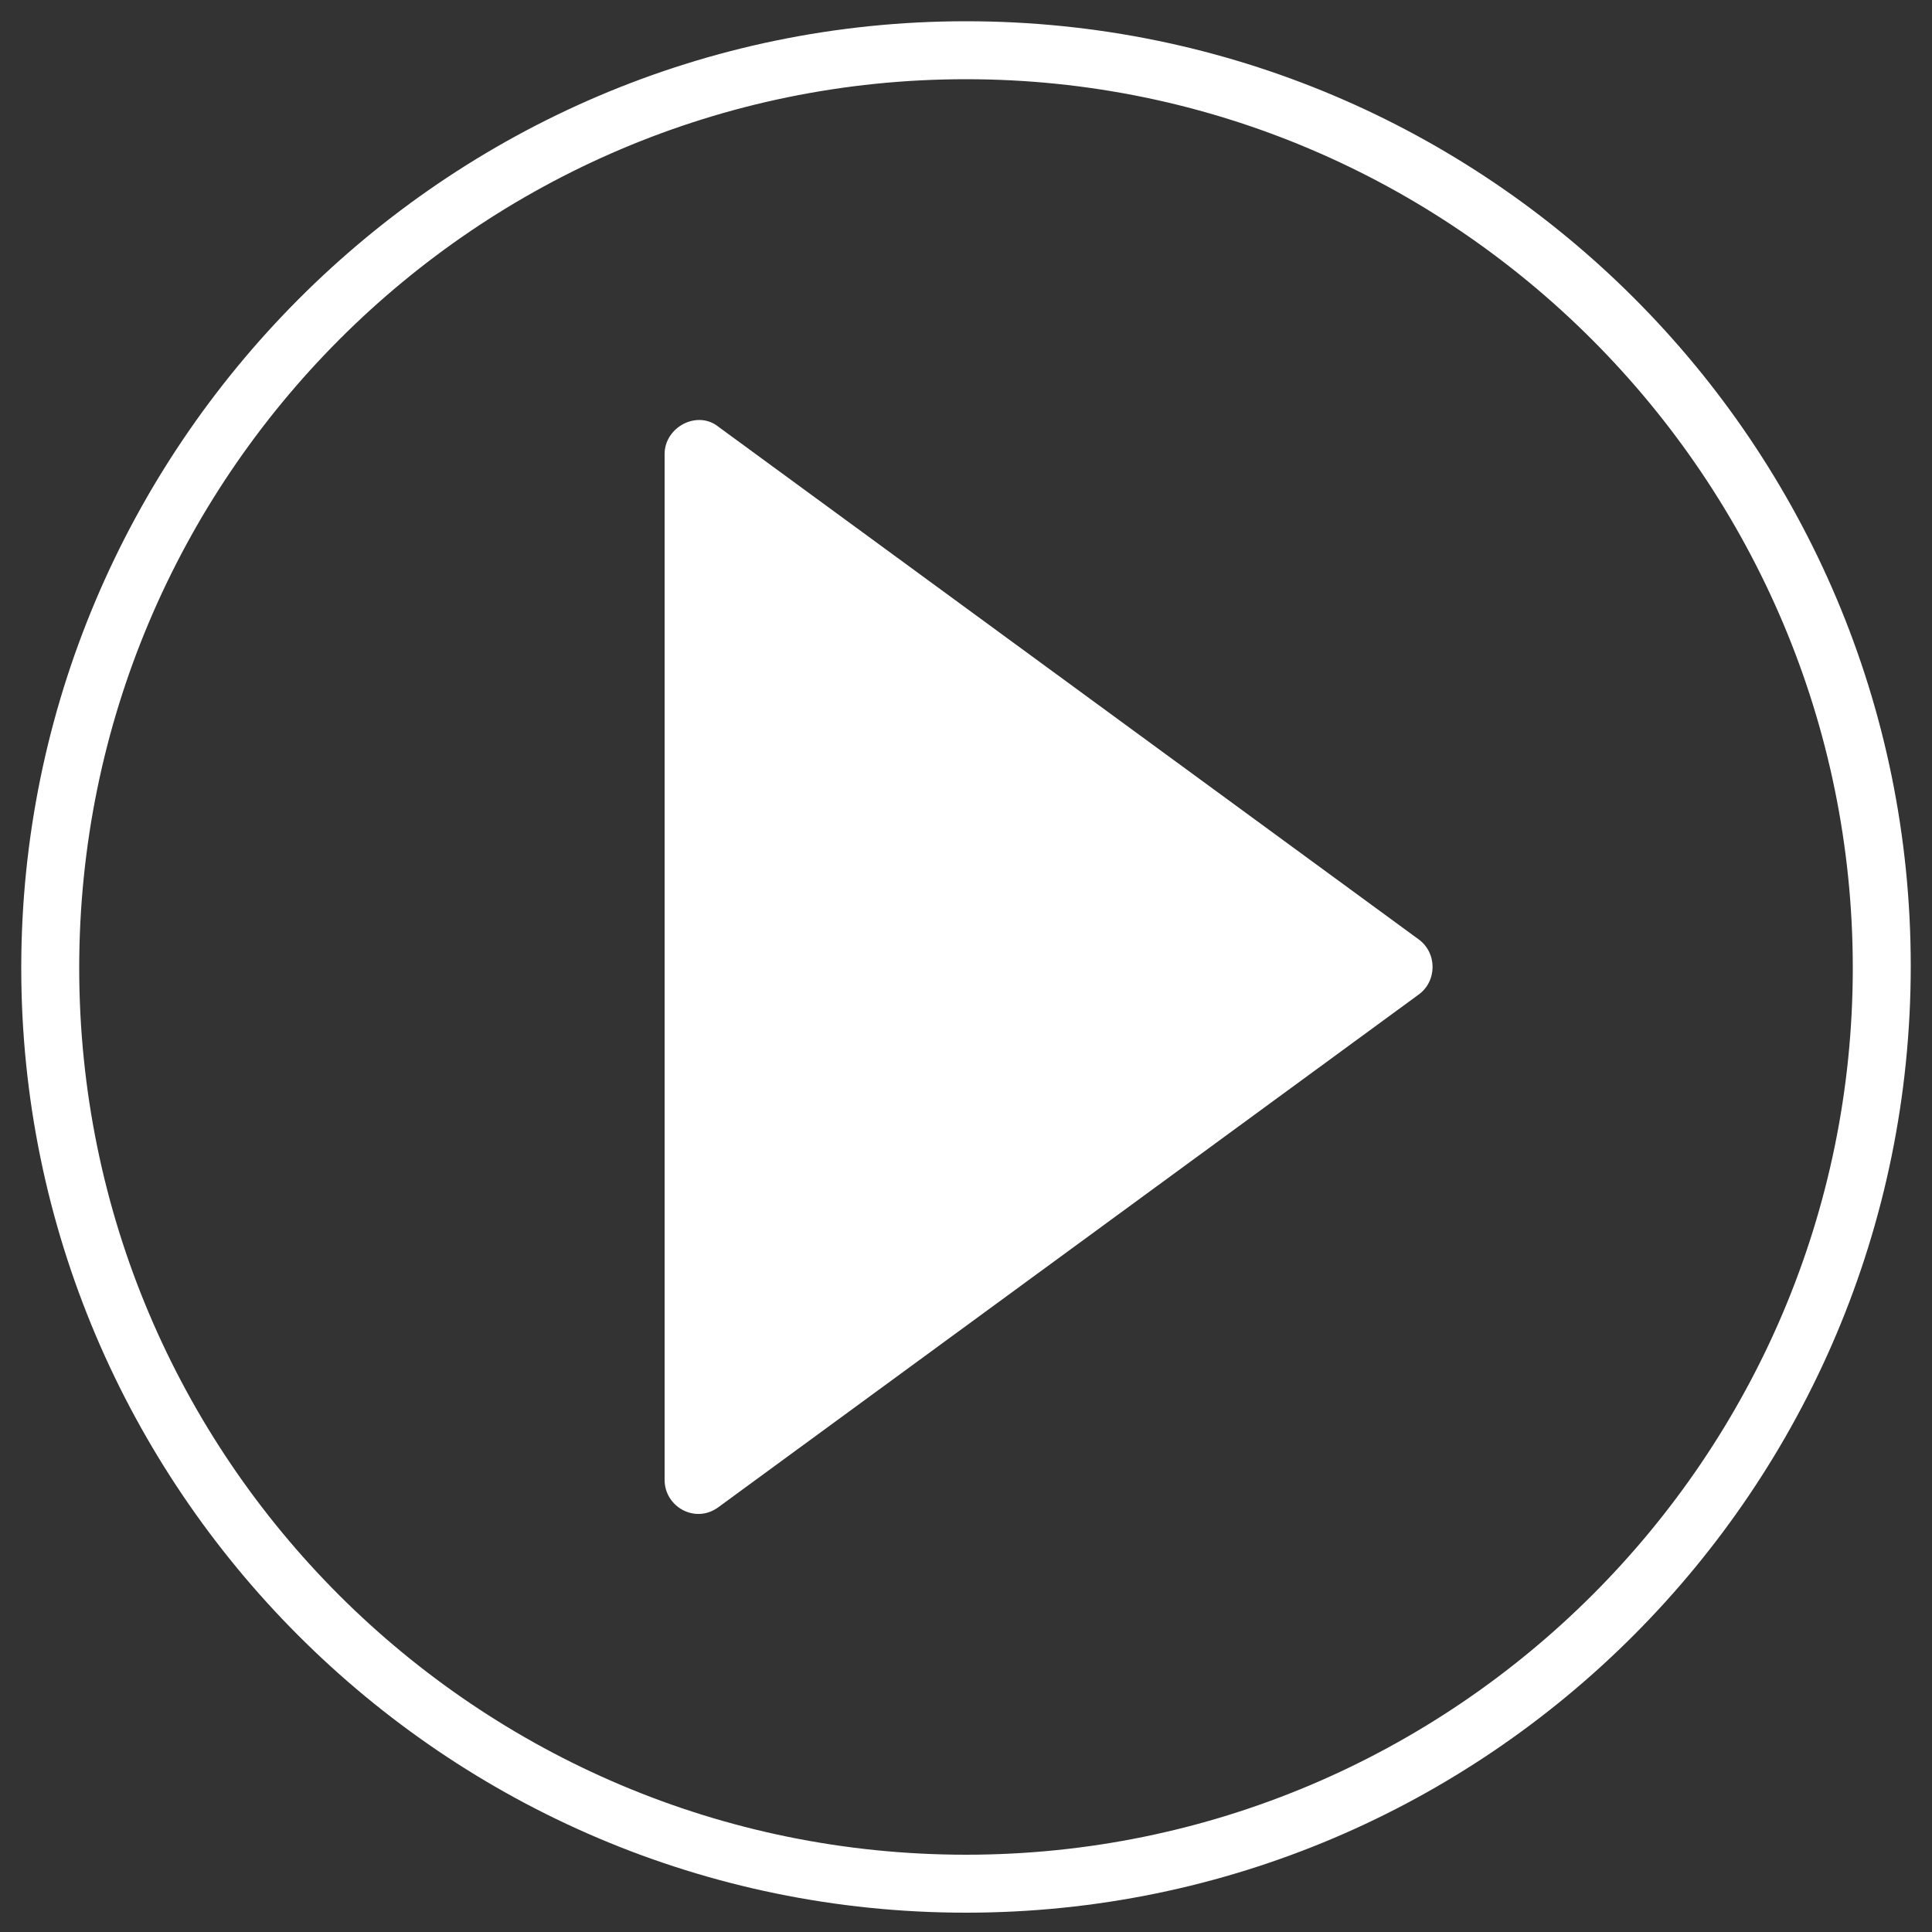 <svg xmlns="http://www.w3.org/2000/svg" xmlns:xlink="http://www.w3.org/1999/xlink" id="Calque_1" x="0px" y="0px" viewBox="0 0 100 100" style="enable-background:new 0 0 100 100;" xml:space="preserve"><rect x="0" y="0" width="100" height="100" fill="#333333" stroke="none"/><style type="text/css">	.st0{fill:#FFFFFF;}</style><path class="st0" d="M37.2,22.1l36.2,26.5c1,0.7,1,2.2,0,2.9L37.2,78c-1.2,0.9-2.8,0-2.8-1.4V23.5C34.4,22.1,36.1,21.2,37.2,22.1z"></path><path class="st0" d="M50,99C23,99,1.1,77,1.1,50.1S23,1.1,50,1.1c27,0,48.9,21.9,48.9,48.9S77,99,50,99z M50,4.1  C24.7,4.1,4.1,24.7,4.1,50.1S24.7,96,50,96c25.3,0,45.9-20.6,45.9-45.9S75.3,4.1,50,4.1z"></path></svg>